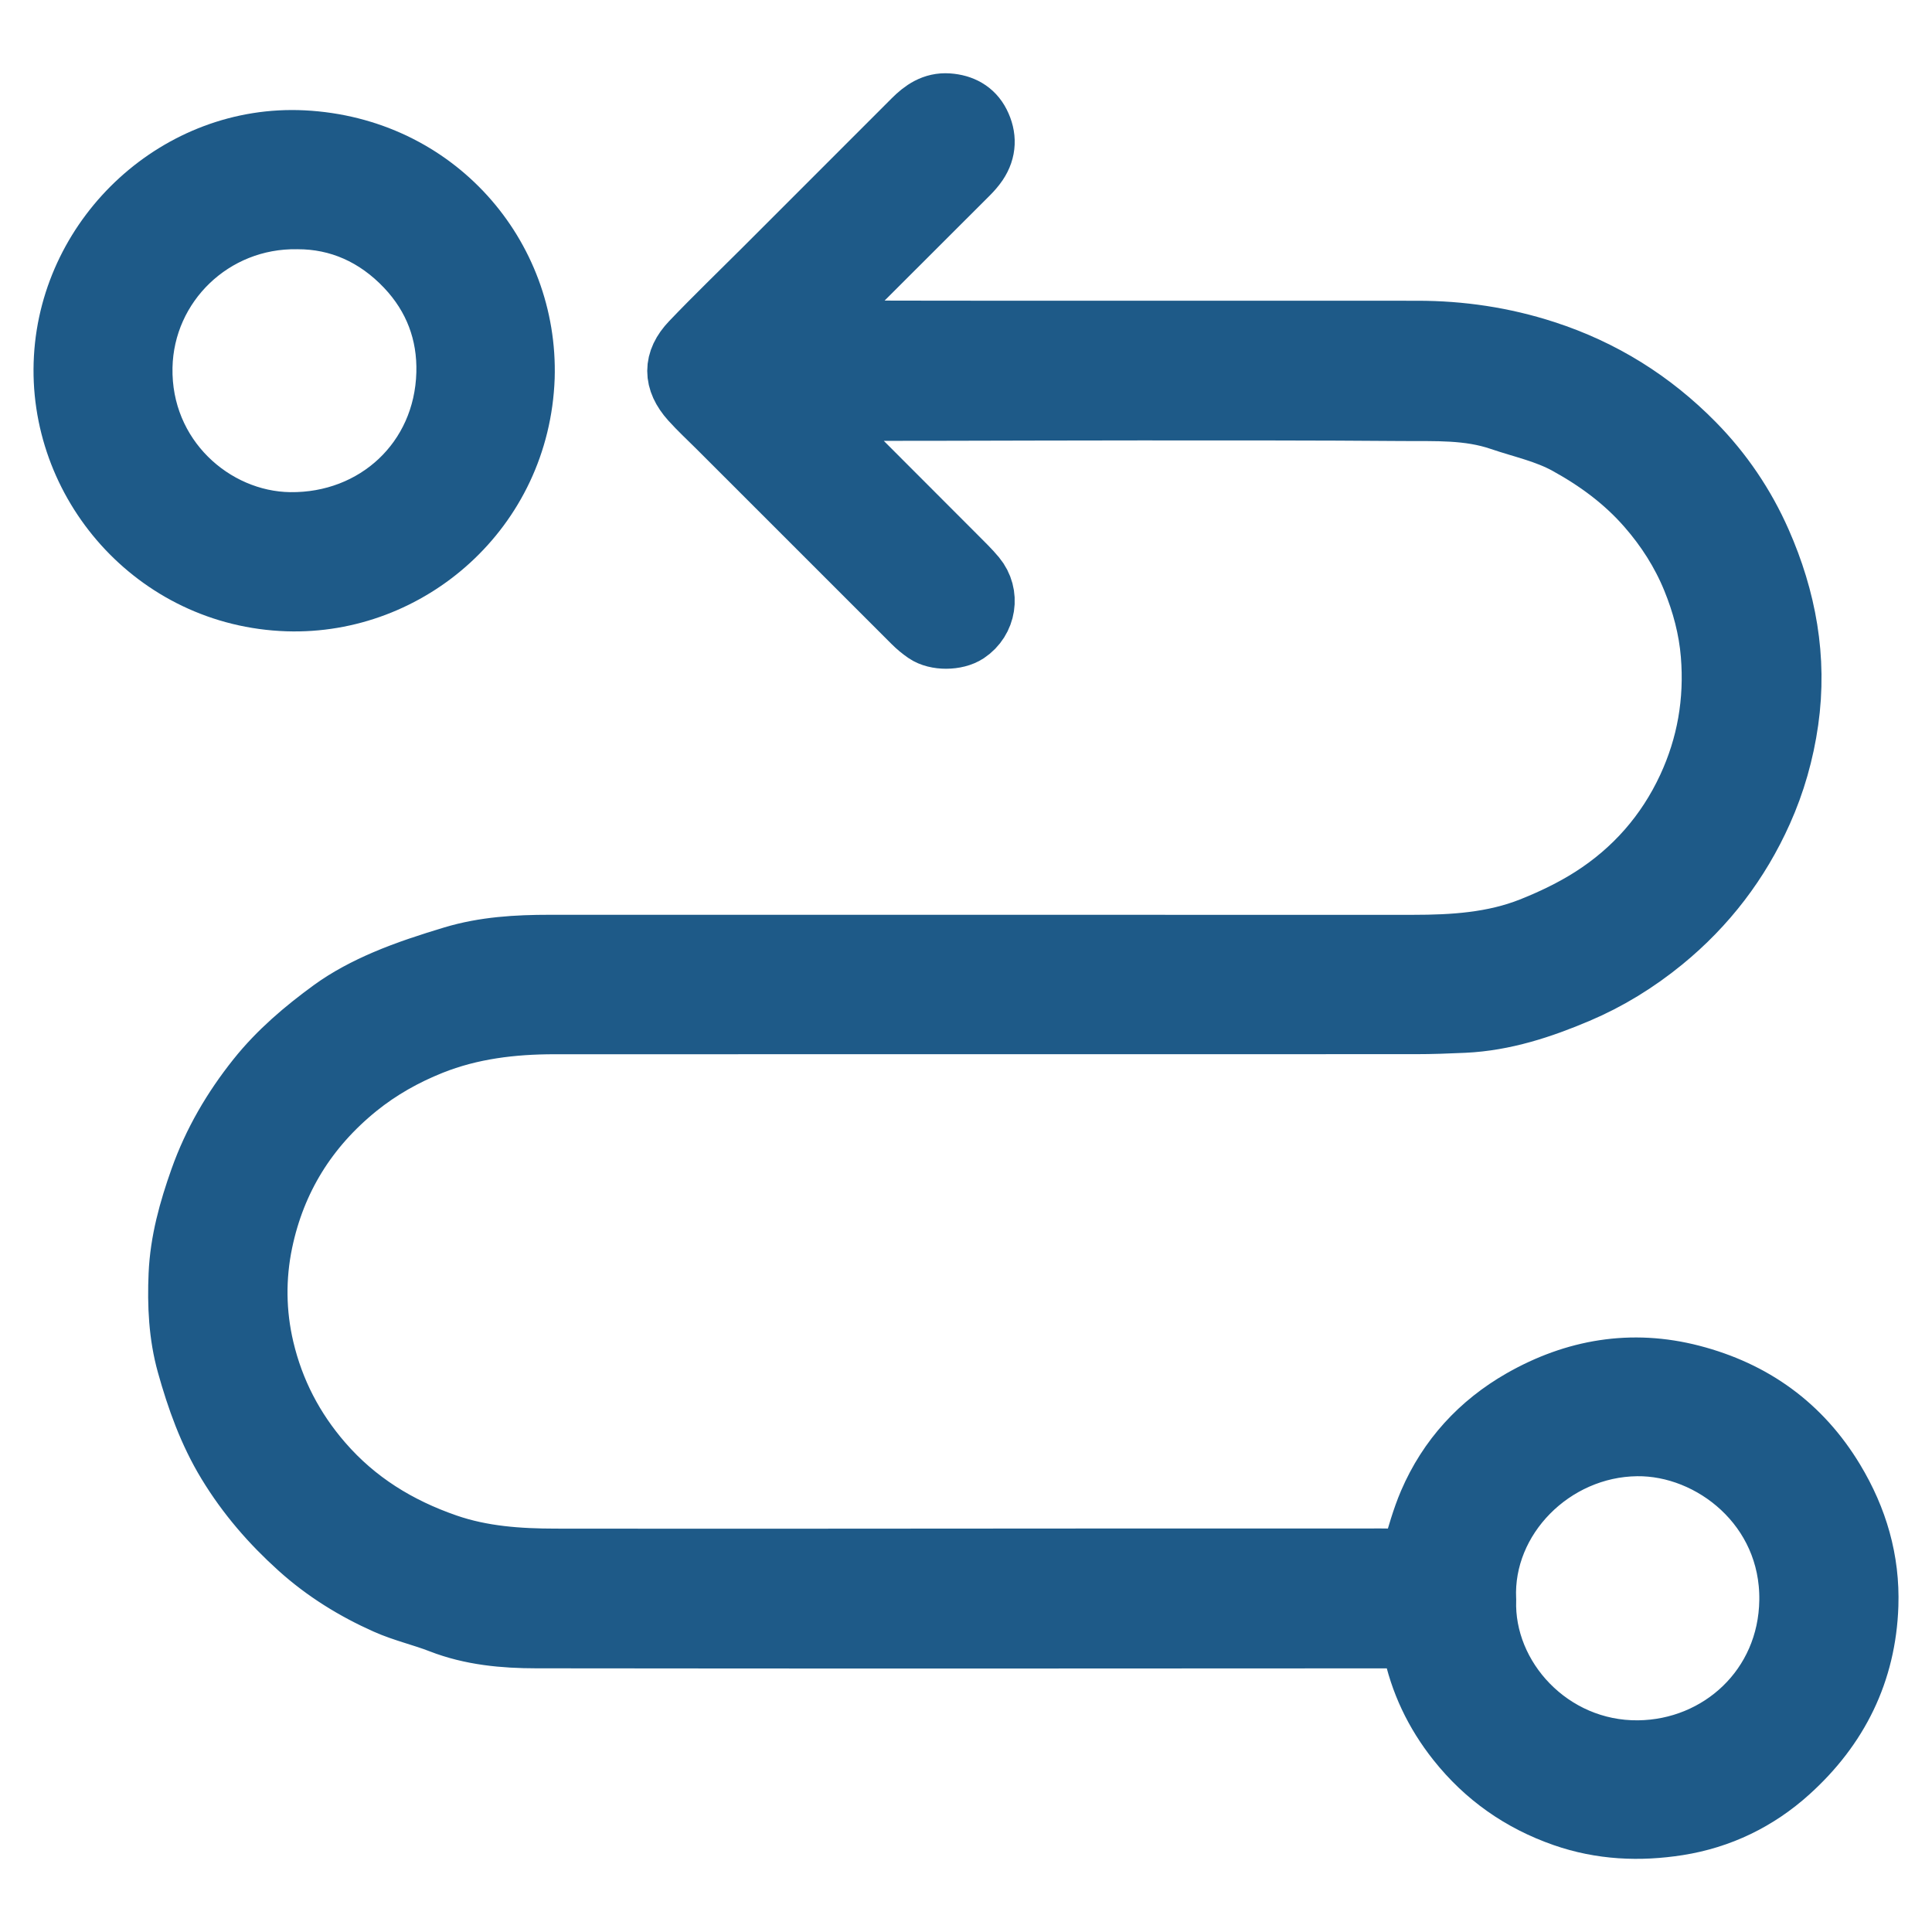 <?xml version="1.0" encoding="UTF-8"?>
<svg id="Layer_1" xmlns="http://www.w3.org/2000/svg" version="1.1" viewBox="0 0 50.258 50.258">
  <!-- Generator: Adobe Illustrator 29.3.0, SVG Export Plug-In . SVG Version: 2.1.0 Build 146)  -->
  <defs>
    <style>
      .st0 {
        fill: #1e5a88;
        stroke: #1e5a88;
        stroke-linecap: round;
        stroke-linejoin: round;
        stroke-width: 1.649px;
      }
    </style>
  </defs>
  <path class="st0" d="M21.006,8.598c.132.017.237.041.342.041,1.411.005,2.822.008,4.233.008,3.763.001,7.526-0,11.289.001,1.13 0,2.233.164,3.313.515,1.488.483,2.77,1.284,3.863,2.395.731.743,1.311,1.602,1.728,2.548.651,1.476.937,3.02.707,4.643-.116.818-.341,1.607-.674,2.349-.588,1.312-1.442,2.434-2.569,3.355-.681.556-1.417,1.008-2.212,1.345-.936.397-1.908.717-2.942.765-.421.019-.842.035-1.263.035-7.465.002-14.93.001-22.395.002-1.1 0-2.184.129-3.213.54-.698.279-1.35.644-1.941,1.122-1.302,1.056-2.138,2.398-2.48,4.032-.194.928-.183,1.873.035,2.798.263,1.115.776,2.106,1.533,2.978.885,1.02,1.979,1.693,3.246,2.132.93.322,1.886.386,2.851.387,4.691.006,9.383-.001,14.074-.003,2.468-.001,4.936-.001,7.404-.001.189 0.0.379.003.568.015.153.009.225-.049.271-.2.131-.436.251-.88.43-1.297.496-1.154,1.315-2.045,2.397-2.663,1.373-.783,2.846-1.037,4.397-.635,1.589.412,2.829,1.301,3.684,2.72.602.999.916,2.072.877,3.236-.059,1.727-.77,3.157-2.045,4.307-.817.737-1.782,1.204-2.866,1.375-.999.157-1.991.114-2.963-.225-1.108-.387-2.022-1.028-2.752-1.947-.577-.727-.963-1.537-1.146-2.443-.041-.202-.133-.253-.332-.253-7.502.005-15.004.008-22.505-.001-.842-.001-1.682-.077-2.483-.389-.464-.181-.958-.292-1.411-.494-.822-.366-1.583-.836-2.257-1.443-.721-.649-1.344-1.367-1.851-2.202-.489-.804-.797-1.674-1.046-2.564-.211-.754-.247-1.538-.213-2.325.037-.859.264-1.669.549-2.472.34-.958.842-1.816,1.475-2.611.555-.697,1.225-1.263,1.934-1.78.42-.306.895-.553,1.374-.759.574-.246,1.174-.439,1.773-.62.813-.245,1.655-.294,2.499-.294,7.489-0,14.979.001,22.468.001,1.049 0,2.094-.066,3.078-.456.547-.217,1.087-.476,1.583-.792,1.11-.708,1.958-1.675,2.513-2.87.51-1.098.711-2.26.612-3.475-.056-.691-.234-1.351-.492-1.981-.282-.689-.682-1.317-1.178-1.884-.595-.682-1.303-1.202-2.091-1.637-.554-.306-1.159-.431-1.746-.631-.84-.287-1.694-.241-2.547-.248-2.278-.019-4.557-.015-6.835-.016-1.747-0-3.493.007-5.24.01-.971.002-1.942-0-2.913.005-.155.001-.309.033-.451.049,1.274,1.275,2.541,2.542,3.806,3.811.168.169.341.335.492.517.366.441.262,1.093-.214,1.41-.272.181-.776.186-1.043.002-.115-.079-.225-.17-.323-.269-1.694-1.692-3.387-3.385-5.08-5.079-.233-.233-.477-.457-.697-.702-.443-.494-.451-.984.009-1.465.62-.649,1.267-1.272,1.902-1.907,1.291-1.291,2.583-2.582,3.873-3.874.245-.246.514-.434.882-.408.347.025.629.171.789.485.172.338.167.684-.051,1.008-.068.1-.15.193-.236.279-1.282,1.283-2.565,2.565-3.85,3.846-.084.084-.184.151-.304.25ZM38.617,41.608c-.072,2.054,1.698,3.993,4.003,3.968,2.129-.023,3.94-1.662,3.97-3.945.033-2.443-2.041-4.077-4.011-4.054-2.213.026-4.058,1.896-3.963,4.031Z"/>
  <path class="st0" d="M13.605,9.818c-.123,3.429-2.99,5.884-6.127,5.78-3.423-.113-5.957-3.052-5.772-6.295.182-3.199,2.972-5.771,6.179-5.609,3.431.174,5.816,2.978,5.72,6.124ZM7.74,5.659c-2.231-.038-4.032,1.718-4.077,3.889-.048,2.363,1.864,4.053,3.876,4.079,2.243.029,4.054-1.625,4.116-3.919.029-1.056-.326-2.005-1.062-2.784-.795-.84-1.774-1.268-2.853-1.265Z"/>
</svg>